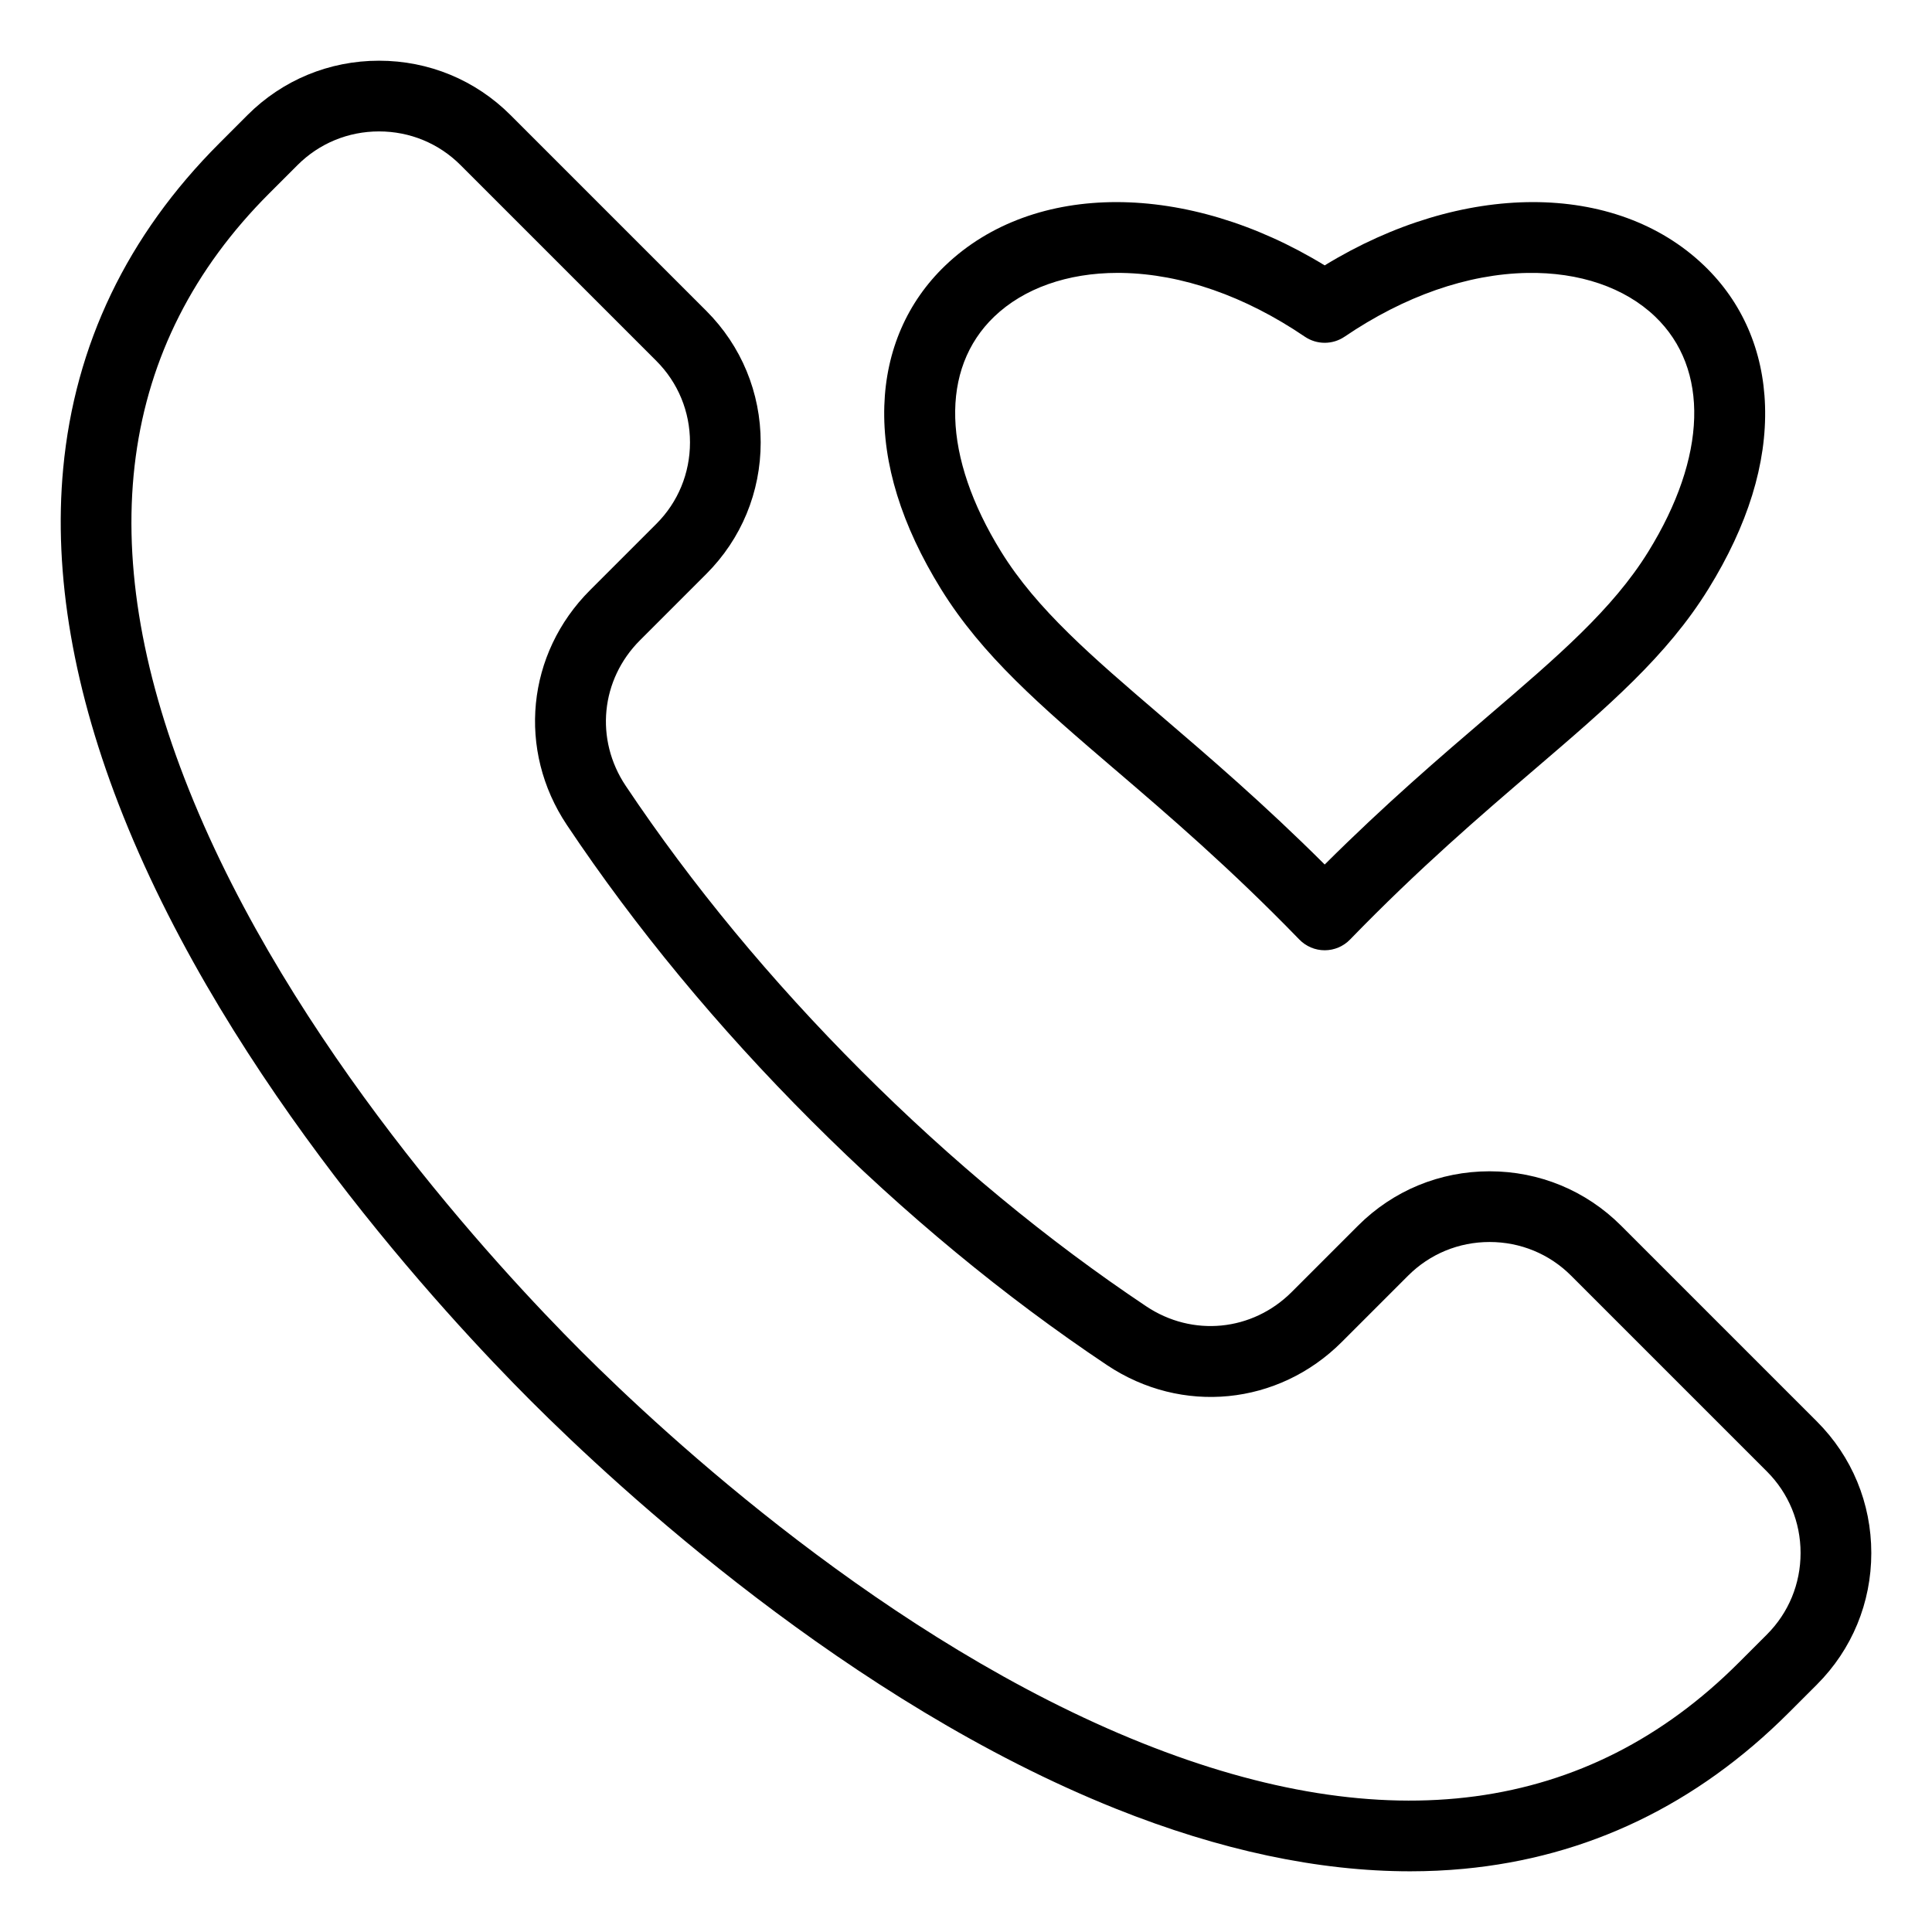 <?xml version="1.0" encoding="UTF-8"?>
<!-- The Best Svg Icon site in the world: iconSvg.co, Visit us! https://iconsvg.co -->
<svg fill="#000000" width="800px" height="800px" version="1.1" viewBox="144 144 512 512" xmlns="http://www.w3.org/2000/svg">
 <path d="m439.47 347.92c14.305 12.254 30.516 26.145 48.859 45.059 1.762 1.82 4.191 2.852 6.727 2.852s4.965-1.027 6.727-2.852c18.344-18.914 34.559-32.805 48.859-45.059 19.621-16.809 35.121-30.086 46.105-47.848 10.445-16.883 15.492-33.203 15.004-48.52-0.461-14.641-6.051-27.504-16.16-37.188-23.496-22.508-64.156-22.293-100.54-0.035-36.379-22.258-77.039-22.473-100.54 0.035-10.109 9.684-15.695 22.539-16.16 37.188-0.484 15.309 4.566 31.637 15.004 48.52 10.988 17.766 26.484 31.043 46.105 47.848zm-31.98-120.02c7.82-7.488 19.398-11.582 32.715-11.582 0.387 0 0.777 0.004 1.172 0.012 15.812 0.285 32.559 6.125 48.418 16.898 3.18 2.156 7.352 2.156 10.531 0 15.859-10.773 32.602-16.613 48.418-16.898 13.797-0.246 25.84 3.863 33.887 11.57 14.438 13.828 13.754 37.125-1.82 62.309-9.453 15.281-23.973 27.719-42.355 43.469-12.859 11.016-27.223 23.32-43.395 39.43-16.168-16.105-30.539-28.414-43.395-39.43-18.383-15.75-32.906-28.188-42.355-43.469-15.574-25.176-16.258-48.473-1.82-62.309zm218.01 292.81-51.898-51.898c-9.289-9.289-21.664-14.406-34.852-14.406-13.184 0-25.562 5.117-34.852 14.406l-17.574 17.574c-10.434 10.438-26.293 11.996-38.562 3.801-26.191-17.504-51.605-38.504-75.523-62.43-23.926-23.926-44.93-49.336-62.43-75.523-8.199-12.27-6.641-28.129 3.801-38.562l17.574-17.574c9.289-9.289 14.406-21.664 14.406-34.852 0-13.184-5.117-25.562-14.402-34.852l-51.898-51.898c-9.289-9.289-21.664-14.406-34.852-14.406-13.184 0-25.562 5.117-34.852 14.406l-7.488 7.5c-24.359 24.359-38.273 53.34-41.348 86.129-2.644 28.125 2.719 59.133 15.93 92.16 28.246 70.617 84.965 131.92 108.04 155 23.074 23.074 84.371 79.797 155 108.05 27.574 11.027 53.738 16.582 77.996 16.582 4.797 0 9.523-0.219 14.168-0.656 32.789-3.074 61.77-16.988 86.129-41.348l7.496-7.496c9.289-9.289 14.406-21.664 14.406-34.852s-5.121-25.559-14.41-34.848zm-13.25 56.449-7.496 7.496c-40.047 40.047-93.23 47.207-158.08 21.266-67.391-26.957-126.44-81.637-148.7-103.9-22.258-22.258-76.941-81.301-103.89-148.7-25.934-64.844-18.777-118.03 21.27-158.08l7.496-7.496c5.746-5.746 13.418-8.918 21.594-8.918s15.848 3.164 21.594 8.918l51.898 51.898c5.746 5.746 8.918 13.418 8.918 21.594s-3.164 15.848-8.918 21.594l-17.574 17.574c-16.84 16.84-19.359 42.43-6.129 62.23 18.18 27.207 39.969 53.57 64.762 78.367 24.793 24.793 51.156 46.582 78.367 64.762 19.801 13.23 45.391 10.707 62.23-6.129l17.574-17.574c5.746-5.746 13.418-8.918 21.594-8.918 8.176 0 15.848 3.164 21.594 8.918l51.898 51.898c5.746 5.746 8.918 13.418 8.918 21.594 0 8.184-3.168 15.848-8.914 21.602z"/>
</svg>